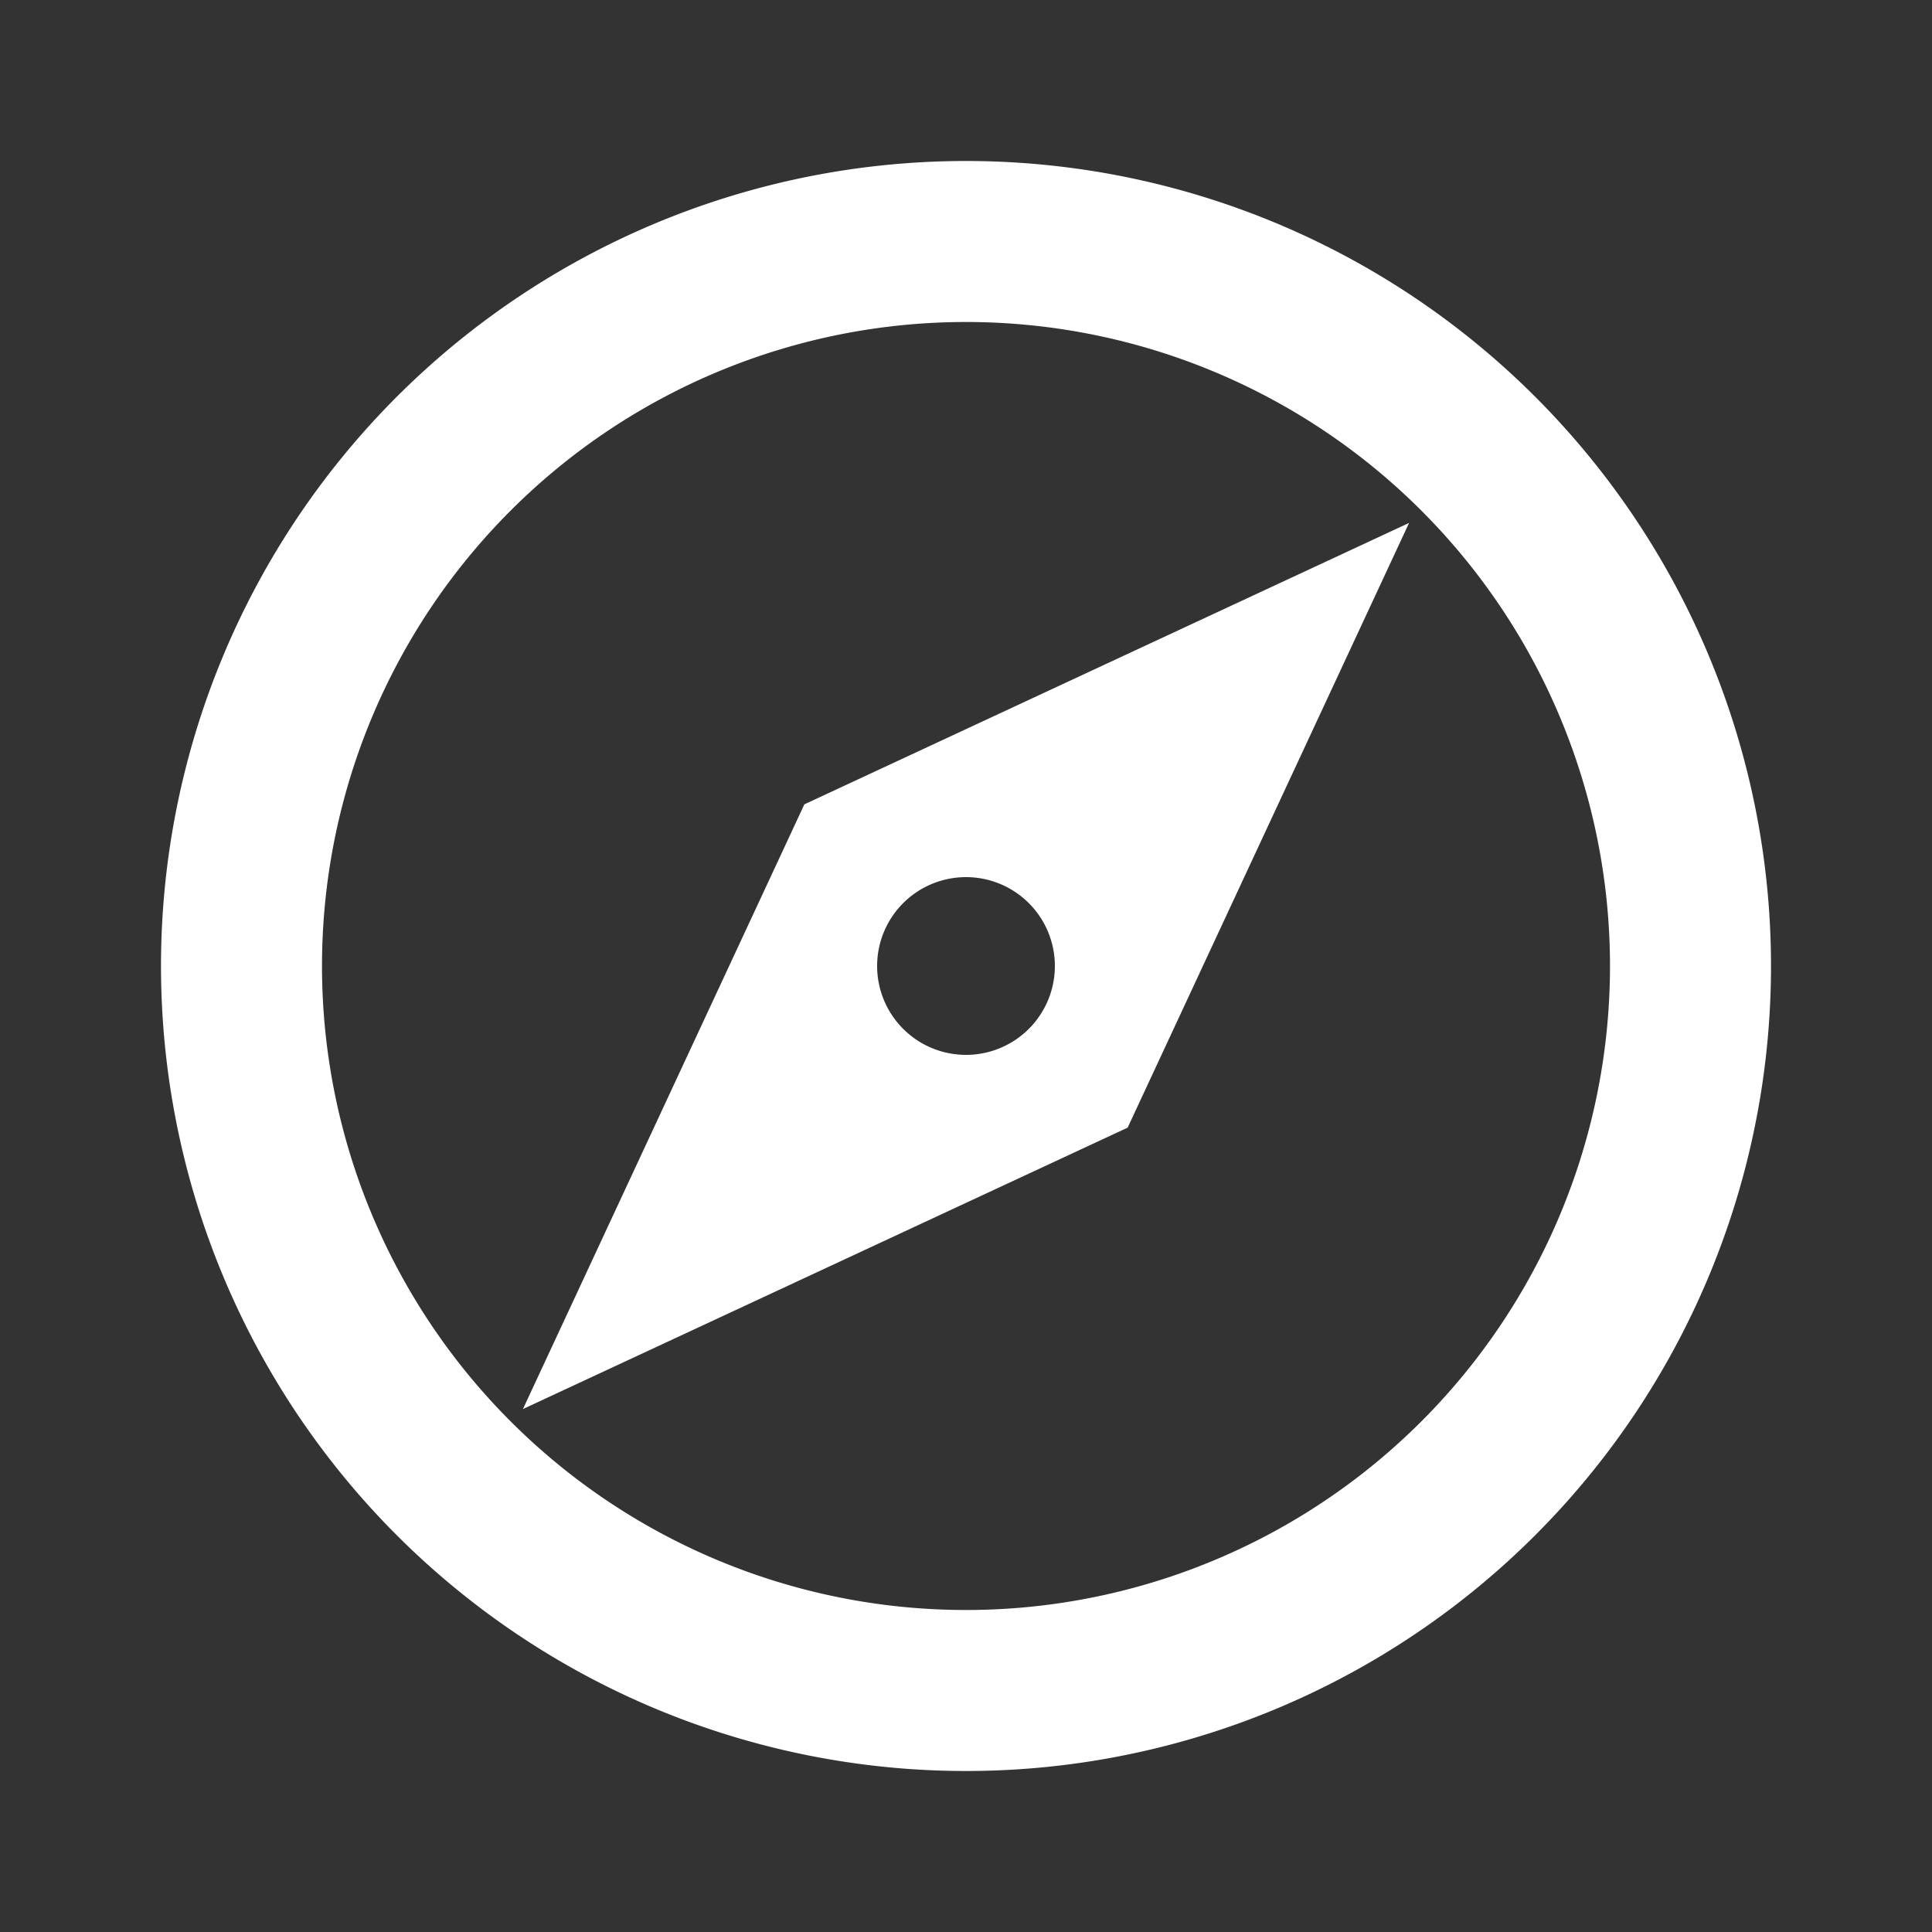 <svg xmlns="http://www.w3.org/2000/svg" viewBox="0 0 30 30"><rect x="0" y="0" width="30" height="30" fill="#333333" stroke="none"/><defs><style>.cls-1{fill:none;}.cls-2{fill:#fff;}</style></defs><g id="レイヤー_2" data-name="レイヤー 2"><g id="レイヤー_1-2" data-name="レイヤー 1"><rect class="cls-1" width="30" height="30"/><path class="cls-2" d="M15,2.5A12.5,12.5,0,1,0,27.5,15,12.5,12.5,0,0,0,15,2.5M15,25A10,10,0,1,1,25,15,10,10,0,0,1,15,25M8.12,21.88l9.39-4.37,4.37-9.39-9.39,4.37ZM15,13.62A1.38,1.38,0,1,1,13.62,15,1.38,1.38,0,0,1,15,13.62"/></g></g></svg>